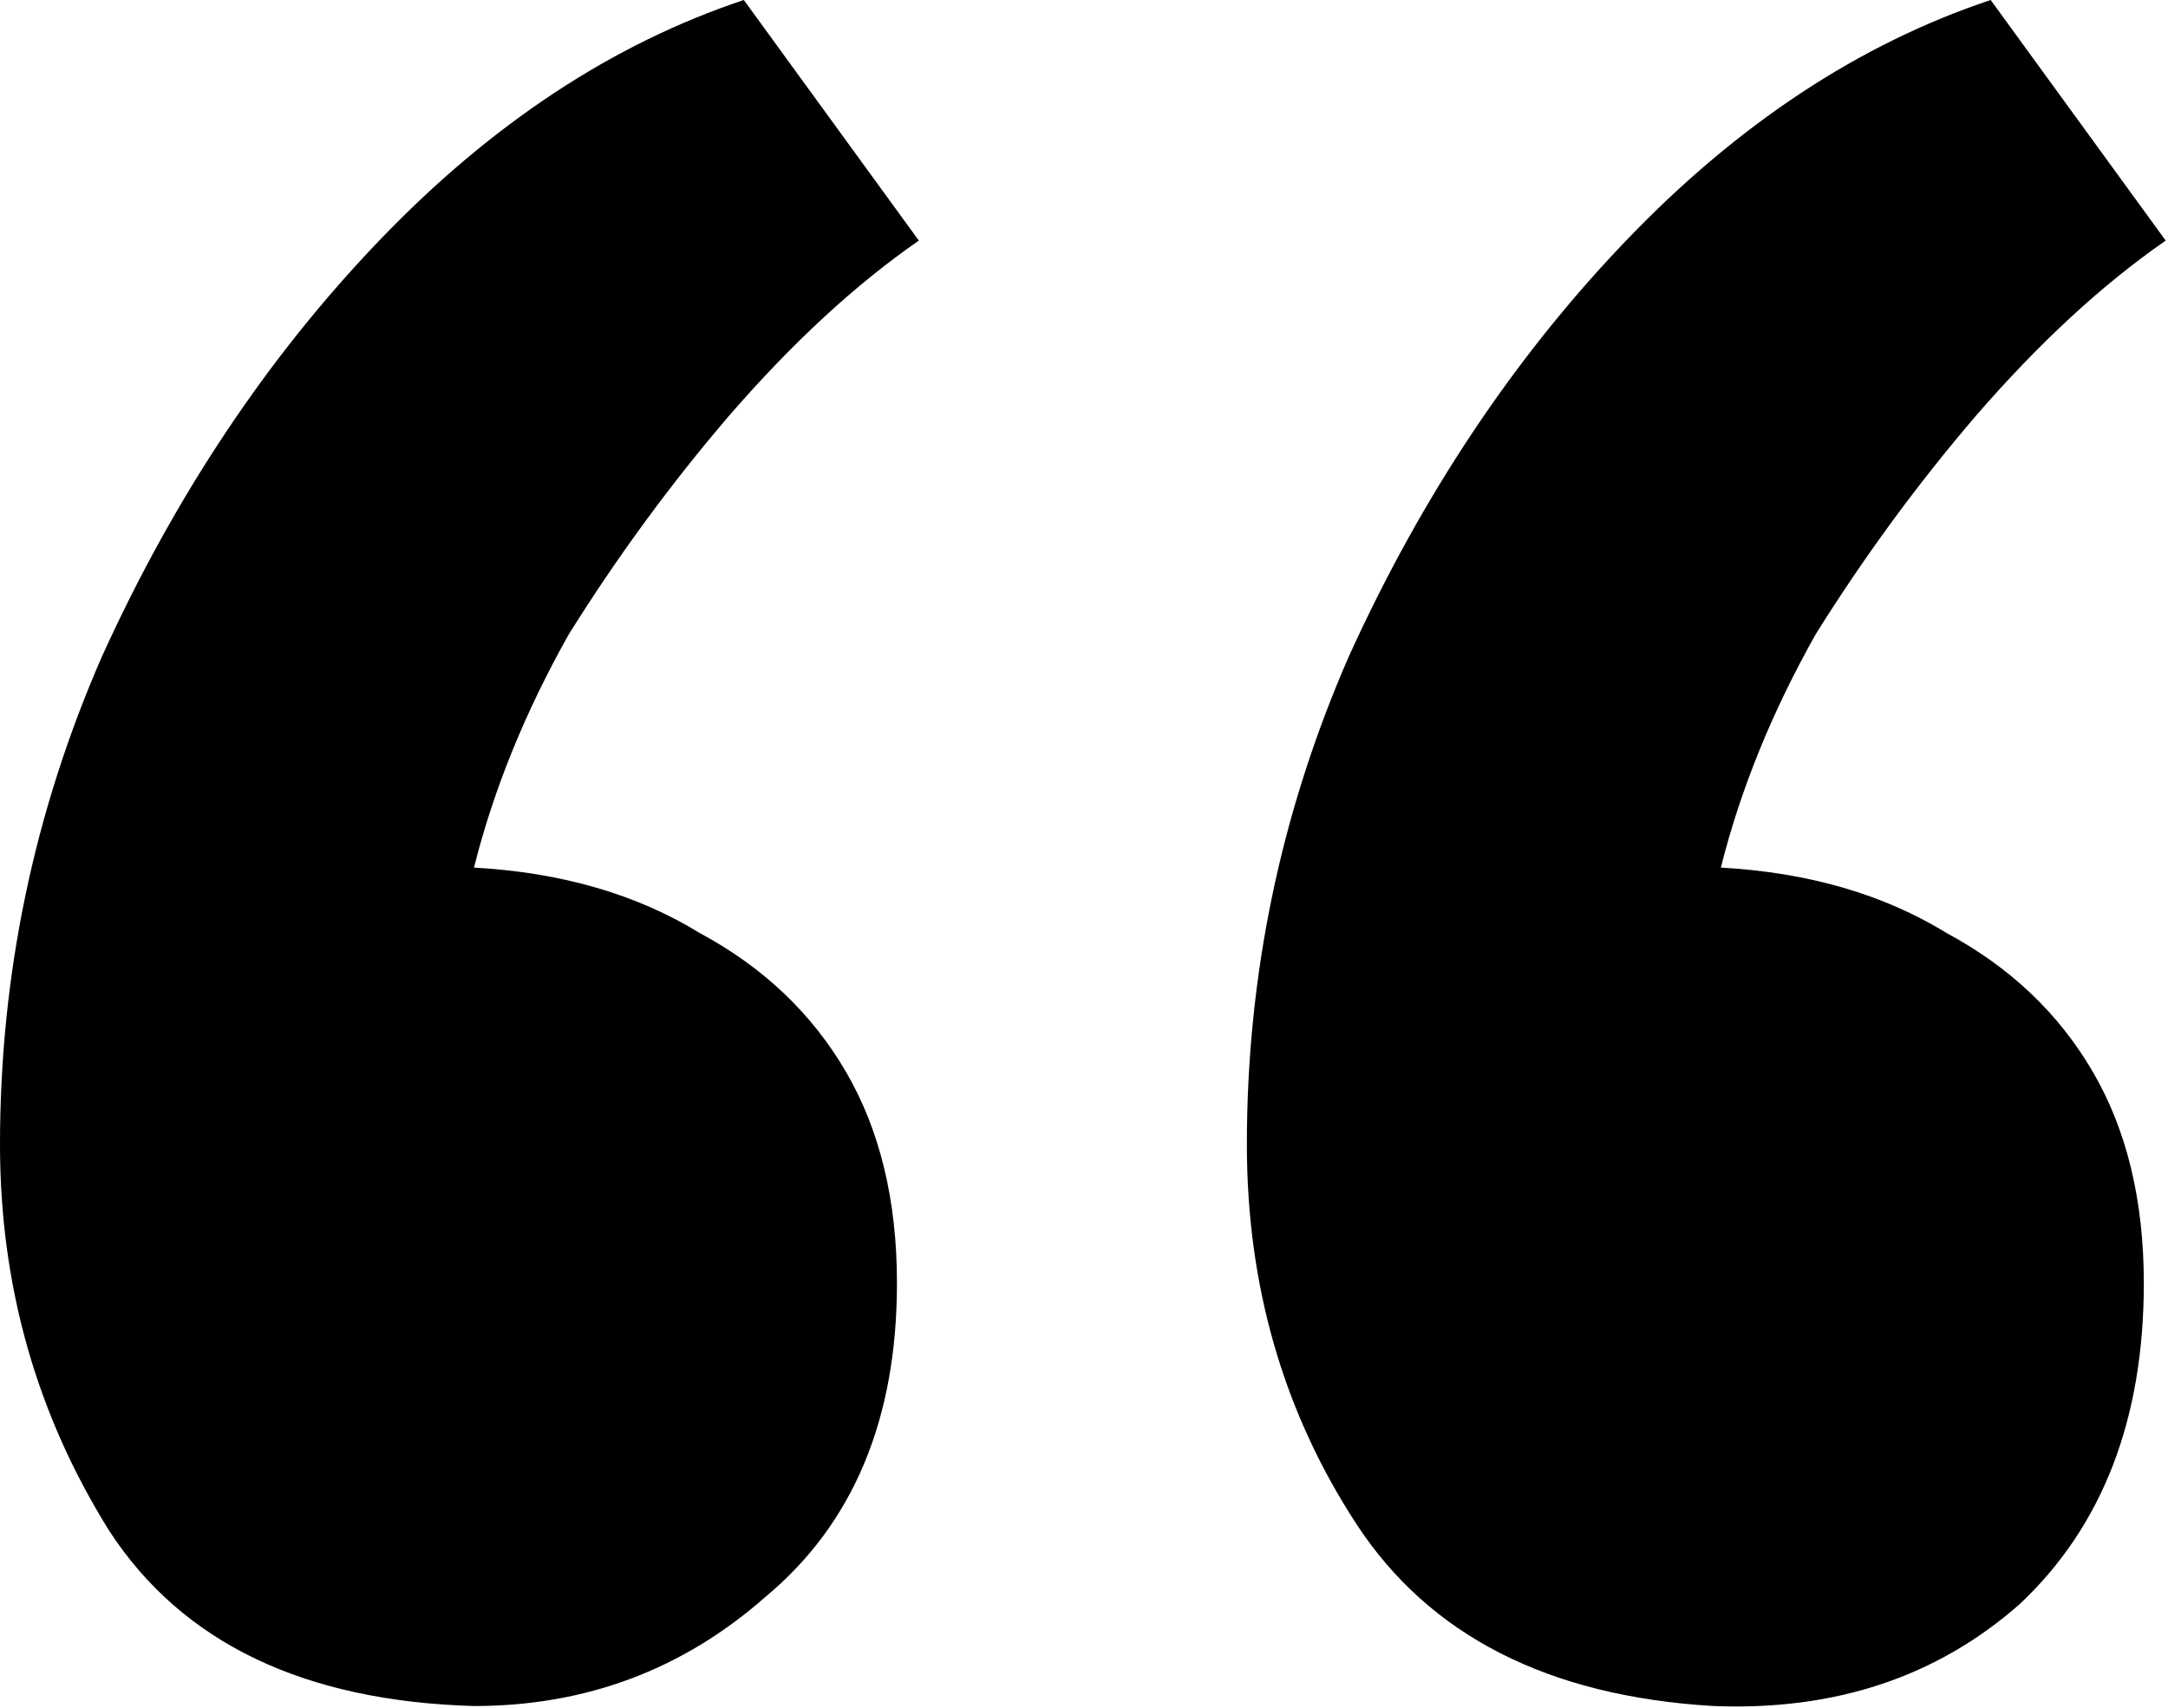 <?xml version="1.0" encoding="UTF-8"?> <svg xmlns="http://www.w3.org/2000/svg" width="99" height="78" viewBox="0 0 99 78" fill="none"><path d="M78.249 77.922C70.701 77.478 65.262 74.703 61.932 69.597C58.602 64.491 56.937 58.719 56.937 52.281C56.937 44.511 58.491 37.074 61.599 29.97C64.929 22.644 69.147 16.317 74.253 10.989C79.359 5.661 84.909 1.998 90.903 0L98.895 10.989C96.009 12.987 93.123 15.651 90.237 18.981C87.573 22.089 85.131 25.419 82.911 28.971C80.913 32.523 79.47 36.075 78.582 39.627C82.578 39.849 86.019 40.848 88.905 42.624C91.791 44.178 94.011 46.287 95.565 48.951C97.119 51.615 97.896 54.834 97.896 58.608C97.896 64.824 96.009 69.708 92.235 73.26C88.461 76.59 83.799 78.144 78.249 77.922ZM21.645 77.922C13.875 77.7 8.325 75.036 4.995 69.93C1.665 64.602 0 58.719 0 52.281C0 44.511 1.554 37.074 4.662 29.97C7.992 22.644 12.21 16.317 17.316 10.989C22.422 5.661 27.972 1.998 33.966 0L41.958 10.989C39.072 12.987 36.186 15.651 33.3 18.981C30.636 22.089 28.194 25.419 25.974 28.971C23.976 32.523 22.533 36.075 21.645 39.627C25.641 39.849 29.082 40.848 31.968 42.624C34.854 44.178 37.074 46.287 38.628 48.951C40.182 51.615 40.959 54.834 40.959 58.608C40.959 64.824 38.961 69.597 34.965 72.927C31.191 76.257 26.751 77.922 21.645 77.922Z" fill="black"></path></svg> 